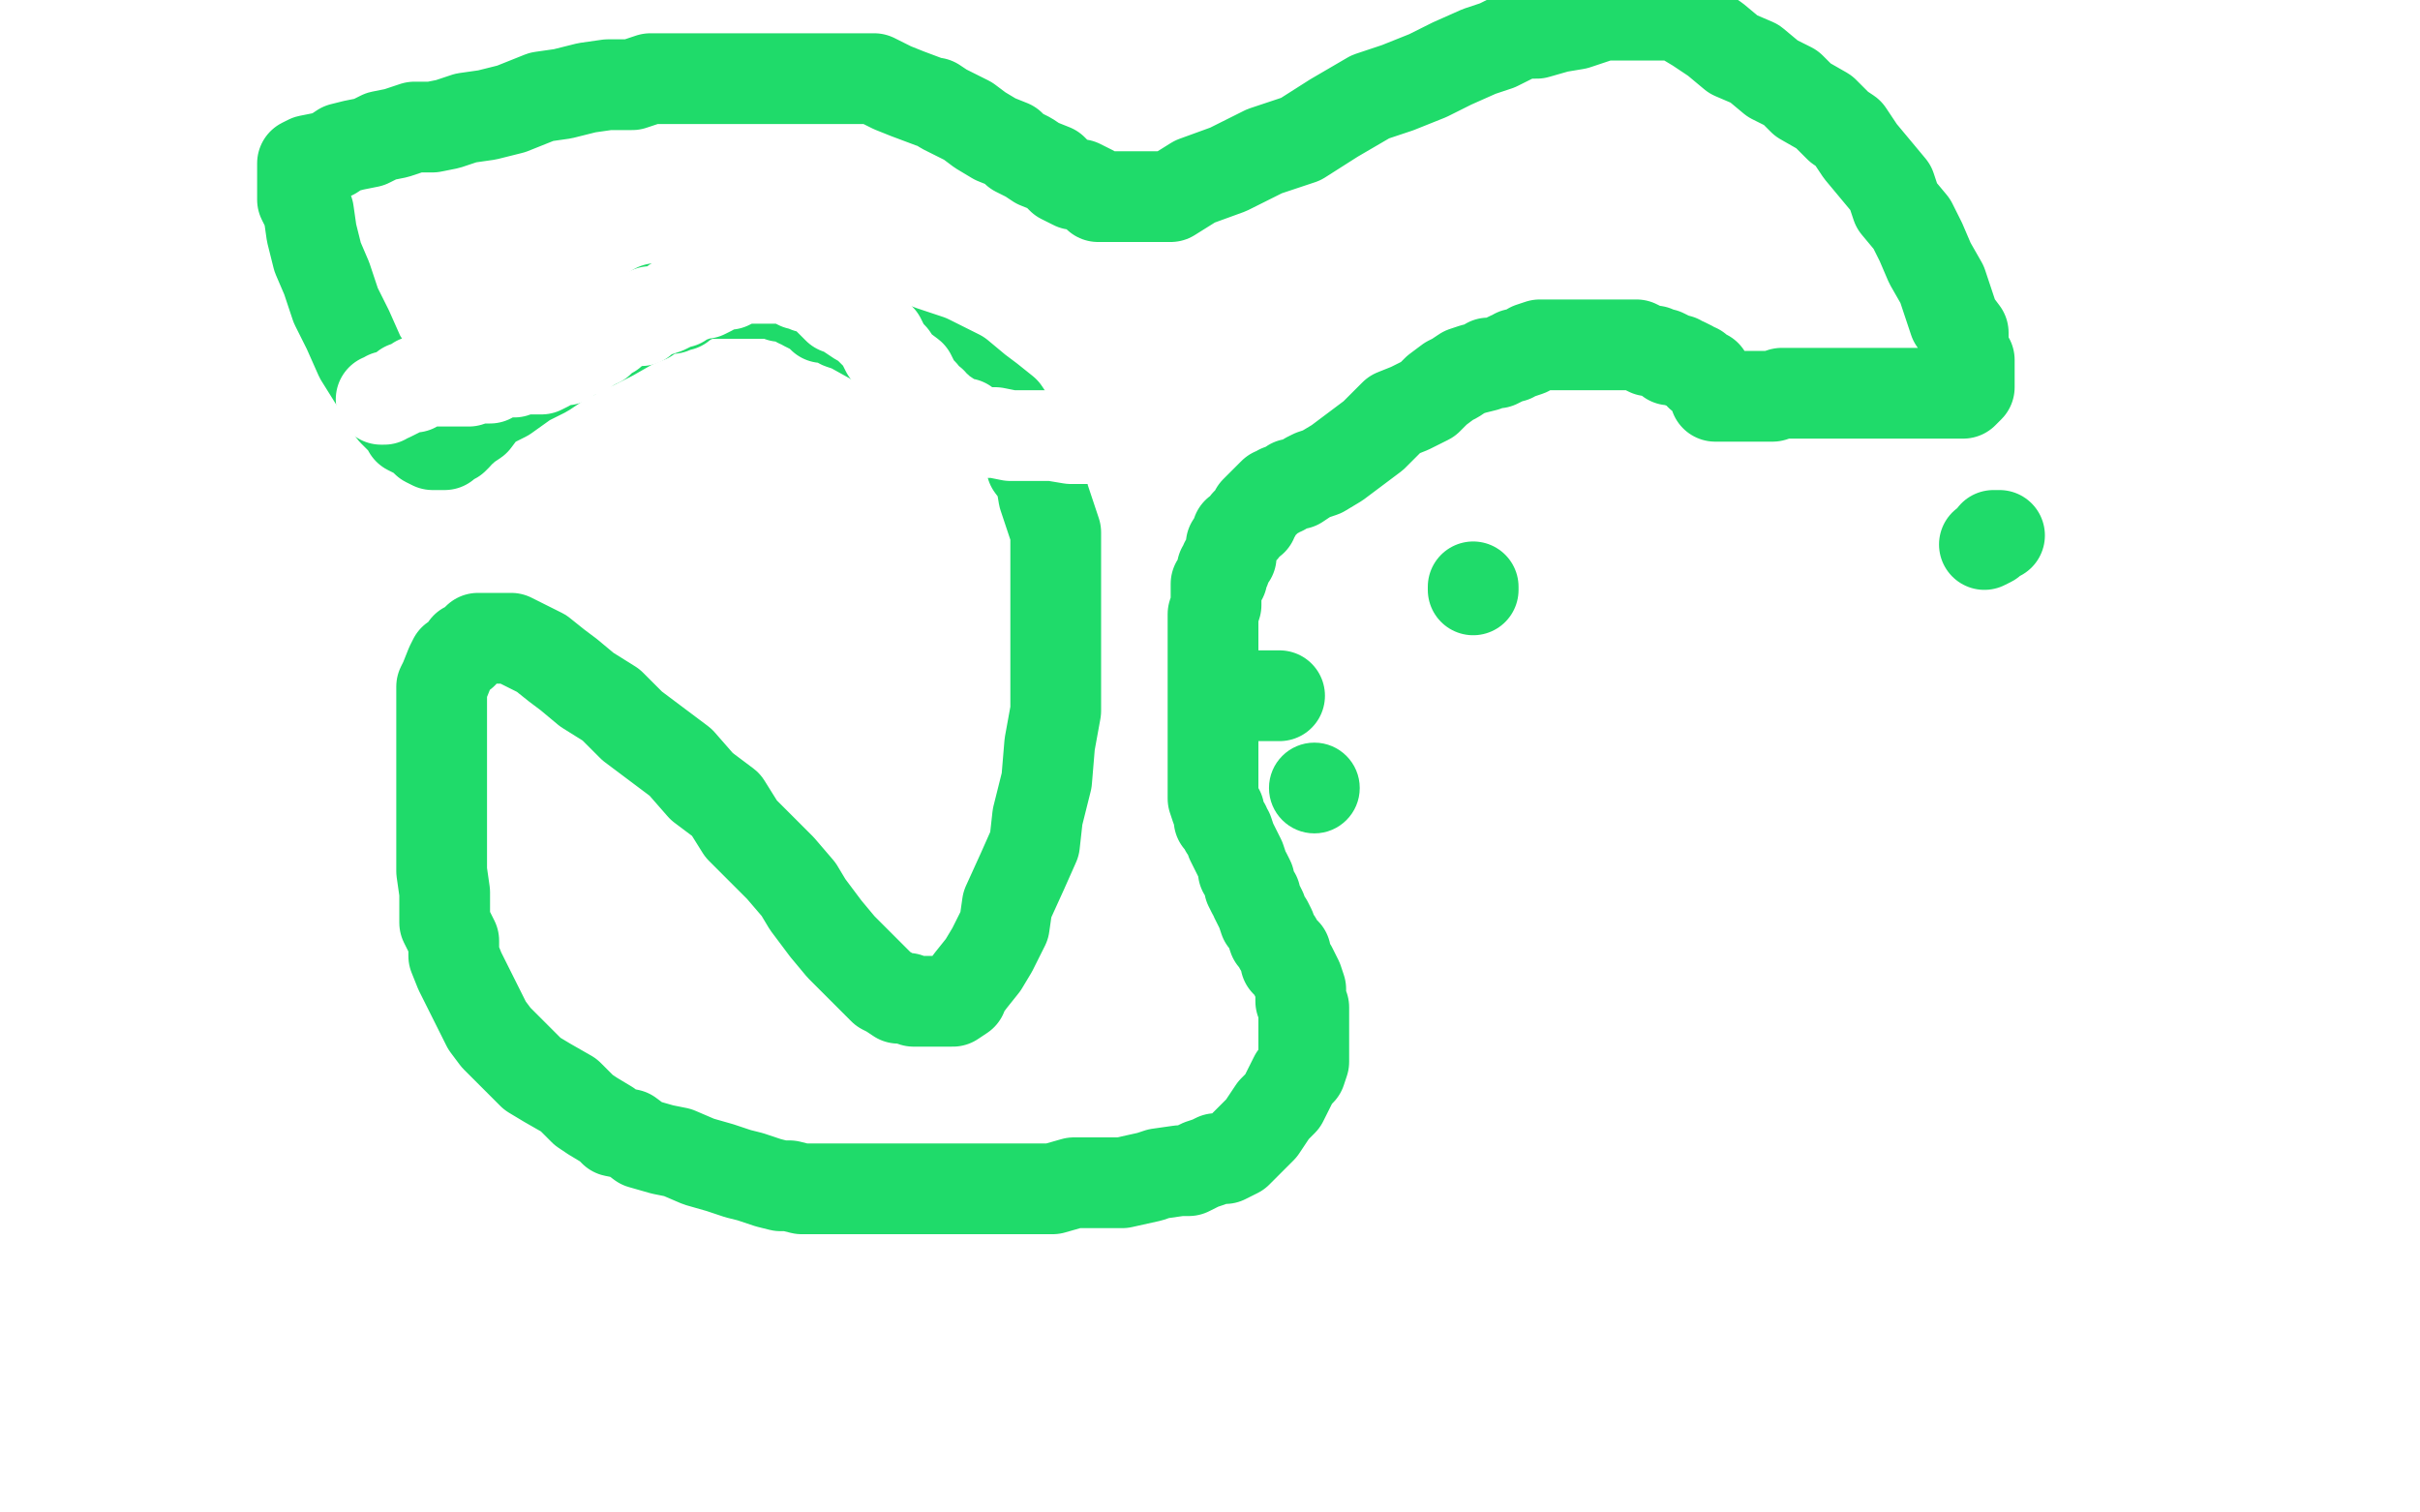 <?xml version="1.0" standalone="no"?>
<!DOCTYPE svg PUBLIC "-//W3C//DTD SVG 1.1//EN"
"http://www.w3.org/Graphics/SVG/1.1/DTD/svg11.dtd">

<svg width="800" height="500" version="1.1" xmlns="http://www.w3.org/2000/svg" xmlns:xlink="http://www.w3.org/1999/xlink" style="stroke-antialiasing: false"><desc>This SVG has been created on https://colorillo.com/</desc><rect x='0' y='0' width='800' height='500' style='fill: rgb(255,255,255); stroke-width:0' /><polyline points="564,124 562,124 562,124 561,122 561,122 560,122 560,122 559,121 559,121 557,120 557,120 556,120 556,120 555,119 555,119 553,119 553,119 552,119 552,119 552,118 552,118 550,117 549,117 547,116 545,116 541,114 540,114 538,114 536,114 535,114 534,114 530,114 528,114 525,114 520,114 516,114 513,114 509,114 506,115 505,116 502,117 501,117 500,118 499,118 497,119 495,120 492,120 491,121 487,122 484,123 481,125 479,126 475,129 472,132 466,135 461,137 454,144 446,150 442,153 437,156 434,157 432,158 429,160 427,160 424,162 423,162 422,163 421,163 420,164 419,165 418,166 417,167 415,169 415,170 414,171 414,172 413,172 412,173 411,175 409,176 409,177 407,180 407,182 407,184 405,186 405,188 404,188 404,190 404,191 402,193 402,195 402,196 402,198 402,200 401,203 401,206 401,207 401,208 401,210 401,212 401,214 401,215 401,216 401,219 401,221 401,224 401,227 401,230 401,232 401,234 401,236 401,237 401,240 401,242 401,244 401,246 401,248 401,250 401,251 401,252 401,253 401,254 401,255 401,256 401,258 401,260 401,262 401,263 401,264 402,267 403,268 403,271 404,272 405,273 405,274 406,275 407,278 408,280 409,282 410,284 411,287 411,288 412,289 413,291 413,293 414,295 415,296 415,297 416,299 417,301 418,304 419,305 420,307 421,310 422,311 423,313 425,315 425,318 427,320 428,322 429,324 430,327 430,329 430,331 431,333 431,335 431,337 431,339 431,340 431,341 431,343 431,345 431,347 431,349 431,351 430,354 428,356 425,362 424,364 421,367 417,373 414,376 411,379 409,381 405,383 402,383 400,384 397,385 393,387 390,387 383,388 380,389 371,391 366,391 360,391 355,391 348,393 342,393 337,393 335,393 330,393 324,393 316,393 308,393 300,393 292,393 286,393 280,393 275,393 269,393 265,393 261,392 258,392 254,391 248,389 244,388 238,386 231,384 224,381 219,380 212,378 208,375 203,374 201,372 196,369 193,367 188,362 181,358 176,355 171,350 169,348 164,343 161,339 158,333 155,327 152,321 150,316 150,311 147,305 147,300 147,295 146,288 146,282 146,273 146,265 146,258 146,250 146,243 146,238 146,234 146,231 146,227 147,225 149,220 150,218 153,216 154,214 156,213 158,211 159,211 161,211 163,211 165,211 167,211 169,211 171,212 175,214 179,216 184,220 188,223 194,228 202,233 209,240 217,246 225,252 232,260 240,266 245,274 250,279 256,285 258,287 264,294 267,299 273,307 278,313 283,318 285,320 289,324 291,326 292,327 294,328 297,330 298,330 300,330 302,331 304,331 306,331 309,331 311,331 313,331 315,331 318,329 318,328 321,324 325,319 328,314 332,306 333,299 338,288 342,279 343,270 346,258 347,246 349,235 349,222 349,212 349,202 349,193 349,184 349,176 347,170 345,164 344,158 341,154 341,148 338,145 336,142 332,136 327,132 323,129 317,124 307,119 298,116 290,113 281,108 278,107 275,105 272,105 270,103 268,102 266,101 265,100 264,100 262,98 261,98 259,98 258,98 256,97 253,97 251,97 249,97 247,97 246,97 245,97 243,97 241,97 237,97 232,97 226,100 225,101 224,101 222,102 219,102 217,102 214,105 209,107 202,111 196,114 186,119 180,123 174,126 167,131 163,133 160,135 157,139 154,141 153,142 151,143 151,144 150,145 148,146 147,147 146,147 145,147 144,147 143,147 141,146 140,145 139,144 137,143 135,142 134,140 132,138 130,136 127,131 124,126 119,118 115,109 111,101 108,92 105,85 103,77 102,70 100,66 100,62 100,60 100,59 100,58 100,57 100,54 102,53 107,52 110,51 113,49 117,48 122,47 126,45 131,44 134,43 137,42 143,42 148,41 154,39 161,38 169,36 179,32 186,31 194,29 201,28 209,28 215,26 221,26 229,26 235,26 242,26 247,26 255,26 263,26 267,26 273,26 281,26 286,26 289,26 295,29 300,31 308,34 309,34 312,36 320,40 324,43 329,46 334,48 336,50 338,51 340,52 343,54 348,56 351,59 355,61 357,61 361,63 363,65 365,65 368,65 369,65 372,65 376,65 381,65 387,65 395,60 406,56 418,50 430,46 441,39 453,32 462,29 472,25 480,21 489,17 495,15 503,11 508,11 515,9 521,8 527,6 530,5 536,5 540,5 542,5 545,5 549,5 552,5 556,6 561,9 567,13 573,18 580,21 586,26 592,29 596,33 603,37 608,42 611,44 615,50 620,56 625,62 627,68 632,74 635,80 638,87 642,94 644,100 646,106 649,110 649,113 649,116 651,119 651,120 651,122 651,123 651,124 651,126 651,127 651,128 650,129 649,130 648,130 647,130 645,130 643,130 640,130 636,130 633,130 628,130 624,130 621,130 617,130 614,130 611,130 607,130 605,130 603,130 601,130 599,130 597,130 595,130 593,130 591,130 589,130 586,131 584,131 583,131 581,131 580,131 578,131 576,131 575,131 573,131 571,131 570,131 569,131 568,131 567,131" style="fill: none; stroke: #1fdb6a; stroke-width: 30; stroke-linejoin: round; stroke-linecap: round; stroke-antialiasing: false; stroke-antialias: 0; opacity: 1.0"/>
<polyline points="487,194 487,195 487,195" style="fill: none; stroke: #1fdb6a; stroke-width: 30; stroke-linejoin: round; stroke-linecap: round; stroke-antialiasing: false; stroke-antialias: 0; opacity: 1.0"/>
<circle cx="434.5" cy="260.5" r="15" style="fill: #1fdb6a; stroke-antialiasing: false; stroke-antialias: 0; opacity: 1.0"/>
<polyline points="414,230 415,230 415,230 416,230 416,230 417,230 417,230 418,230 418,230 419,230 419,230 421,230 421,230 423,230 423,230" style="fill: none; stroke: #1fdb6a; stroke-width: 30; stroke-linejoin: round; stroke-linecap: round; stroke-antialiasing: false; stroke-antialias: 0; opacity: 1.0"/>
<polyline points="661,177 659,177 659,177 658,179 658,179 656,180 656,180" style="fill: none; stroke: #1fdb6a; stroke-width: 30; stroke-linejoin: round; stroke-linecap: round; stroke-antialiasing: false; stroke-antialias: 0; opacity: 1.0"/>
<polyline points="126,132 127,132 127,132 128,131 128,131 129,131 129,131 131,130 131,130 133,129 133,129 134,128 134,128 135,128 136,128 137,128 137,127 138,126 140,126 141,126 142,126 143,126 144,126 145,126 147,126 149,126 150,126 151,126 153,126 155,126 158,125 159,125 162,125 165,123 167,123 169,123 170,123 171,122 172,122 173,122 174,122 175,122 177,122 179,122 181,121 182,120 184,119 185,119 187,119 189,117 190,116 191,116 193,116 194,115 194,114 195,114 196,114 196,113 198,113 199,111 200,111 201,110 202,110 203,108 206,107 208,106 209,106 210,106 211,106 212,106 212,105 213,105 214,104 215,103 217,103 220,102 222,101 223,100 224,100 225,100 226,99 228,98 229,98 231,97 232,97 233,97 235,96 235,95 236,95 236,94 238,94 239,94 240,94 241,94 243,93 243,92 244,92 246,92 247,92 249,92 250,92 251,92 252,92 253,92 254,92 255,92 256,92 258,92 261,92 262,93 264,94 267,94 267,95 268,95 270,96 272,97 273,98 274,99 277,102 280,103 281,104 284,106 286,107 287,108 289,110 291,112 293,116 295,118 297,121 301,124 303,128 305,130 305,131 308,133 308,134 310,135 311,136 314,138 317,140 319,140 321,142 325,143 329,143 334,144 339,144 342,144 348,144 354,145 359,145 365,145 369,145 372,145 376,145 378,145 380,145 384,143 385,141" style="fill: none; stroke: #ffffff; stroke-width: 30; stroke-linejoin: round; stroke-linecap: round; stroke-antialiasing: false; stroke-antialias: 0; opacity: 1.0"/>
</svg>
